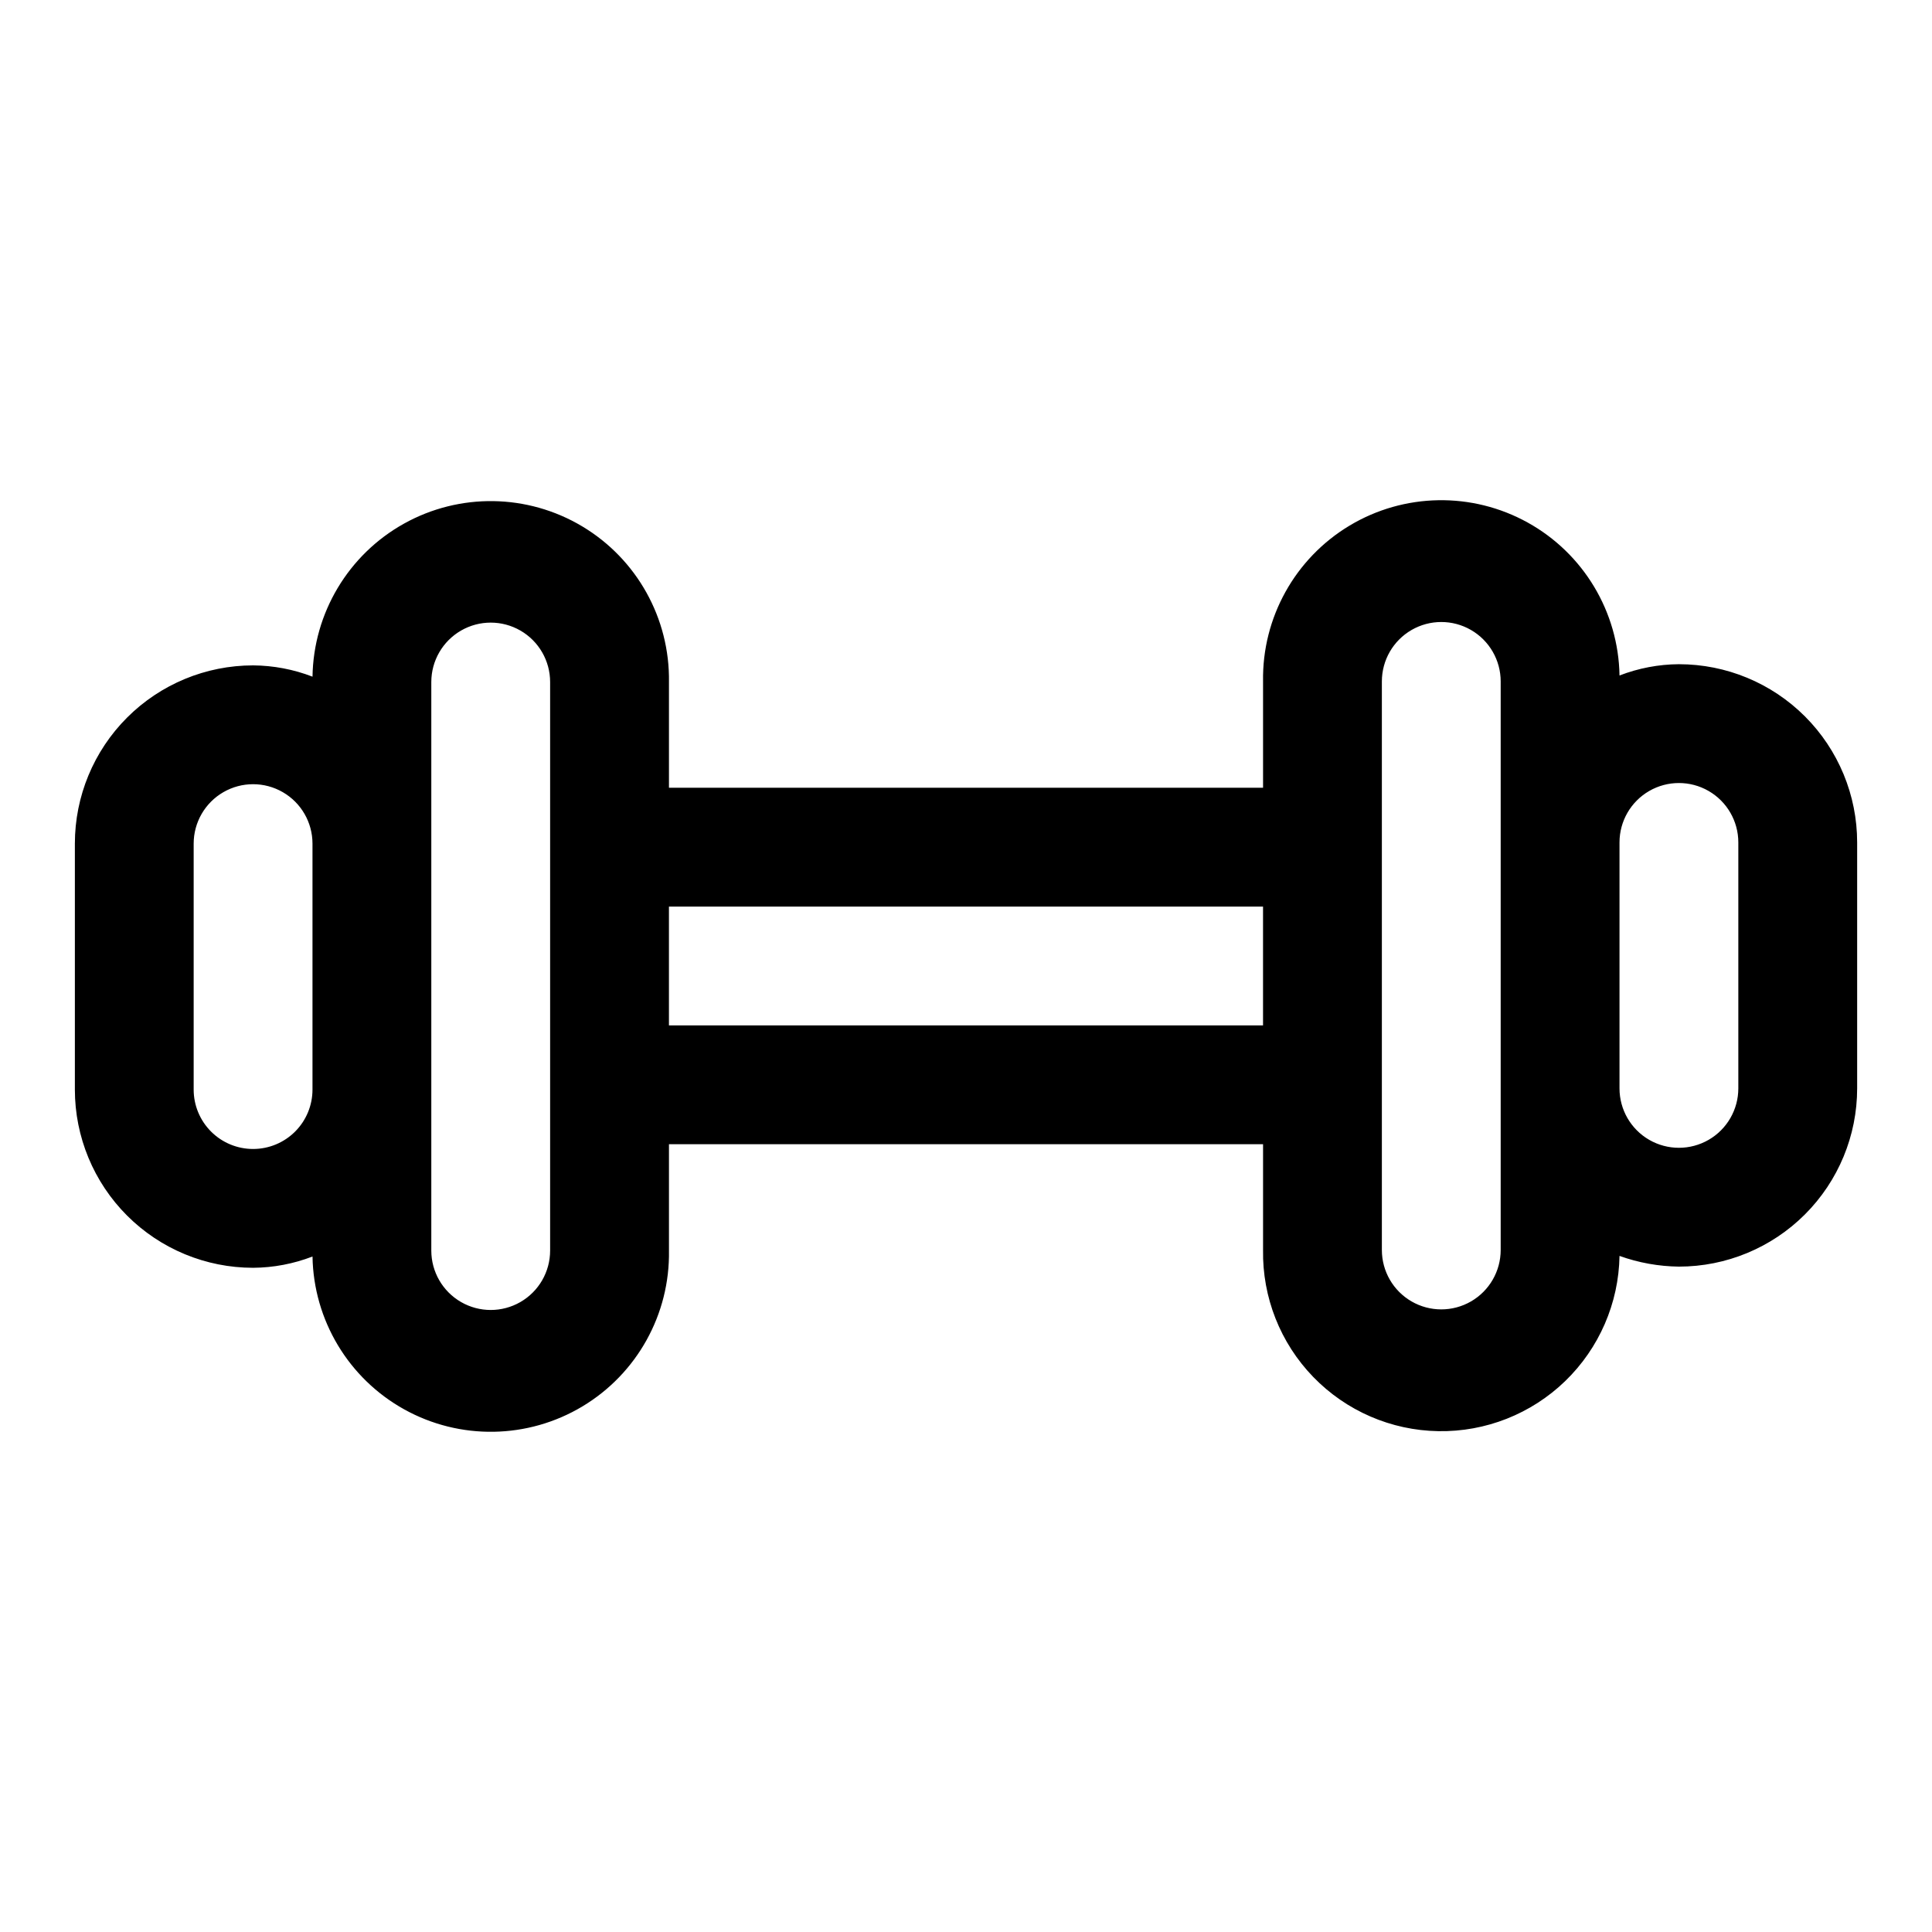<?xml version="1.0" encoding="UTF-8"?>
<!-- The Best Svg Icon site in the world: iconSvg.co, Visit us! https://iconsvg.co -->
<svg fill="#000000" width="800px" height="800px" version="1.1" viewBox="144 144 512 512" xmlns="http://www.w3.org/2000/svg">
 <path d="m588.93 320.02c-5.383 0.035-10.719 1.051-15.742 2.992-0.281-16.875-9.543-32.32-24.297-40.512-14.754-8.195-32.762-7.894-47.234 0.785-14.473 8.684-23.215 24.426-22.934 41.301v28.18h-157.44v-28.023c0.254-16.875-8.516-32.602-23-41.258-14.488-8.656-32.492-8.926-47.234-0.711-14.738 8.219-23.977 23.676-24.23 40.551-5.023-1.941-10.355-2.953-15.742-2.992-12.527 0-24.539 4.977-33.398 13.836-8.859 8.855-13.836 20.871-13.836 33.398v65.18c0 12.527 4.977 24.539 13.836 33.398s20.871 13.832 33.398 13.832c5.387-0.035 10.719-1.051 15.742-2.988 0.281 16.871 9.547 32.316 24.301 40.508 14.754 8.195 32.758 7.894 47.23-0.785 14.473-8.68 23.215-24.426 22.934-41.297v-28.184h157.44v28.023c-0.207 12.527 4.566 24.625 13.277 33.629 8.711 9.008 20.641 14.184 33.168 14.391 12.527 0.211 24.621-4.566 33.629-13.277 9.004-8.711 14.18-20.641 14.391-33.168 5.055 1.816 10.375 2.773 15.742 2.836 12.527 0 24.543-4.977 33.398-13.836 8.859-8.855 13.836-20.871 13.836-33.398v-65.18c0-12.527-4.977-24.539-13.836-33.398-8.855-8.855-20.871-13.832-33.398-13.832zm-377.86 128.47c-4.176 0-8.18-1.656-11.133-4.609s-4.613-6.957-4.613-11.133v-65.18c0-5.625 3.004-10.824 7.875-13.637 4.871-2.812 10.871-2.812 15.742 0s7.871 8.012 7.871 13.637v65.18c0 4.176-1.656 8.18-4.609 11.133s-6.957 4.609-11.133 4.609zm78.719 26.922v0.004c0 5.625-3 10.82-7.871 13.633-4.871 2.812-10.871 2.812-15.742 0-4.871-2.812-7.875-8.008-7.875-13.633v-150.67c0-5.625 3.004-10.824 7.875-13.637 4.871-2.812 10.871-2.812 15.742 0 4.871 2.812 7.871 8.012 7.871 13.637v150.67zm31.488-59.668v-31.488h157.44v31.488zm220.42 59.512c0 5.625-3 10.824-7.871 13.637-4.871 2.812-10.875 2.812-15.746 0s-7.871-8.012-7.871-13.637v-150.67c0-5.625 3-10.824 7.871-13.637s10.875-2.812 15.746 0c4.871 2.812 7.871 8.012 7.871 13.637v150.67zm62.977-42.824c0 5.625-3 10.824-7.871 13.637-4.871 2.812-10.875 2.812-15.746 0-4.871-2.812-7.871-8.012-7.871-13.637v-65.18c0-5.625 3-10.82 7.871-13.633 4.871-2.812 10.875-2.812 15.746 0 4.871 2.812 7.871 8.008 7.871 13.633z"/>
</svg>